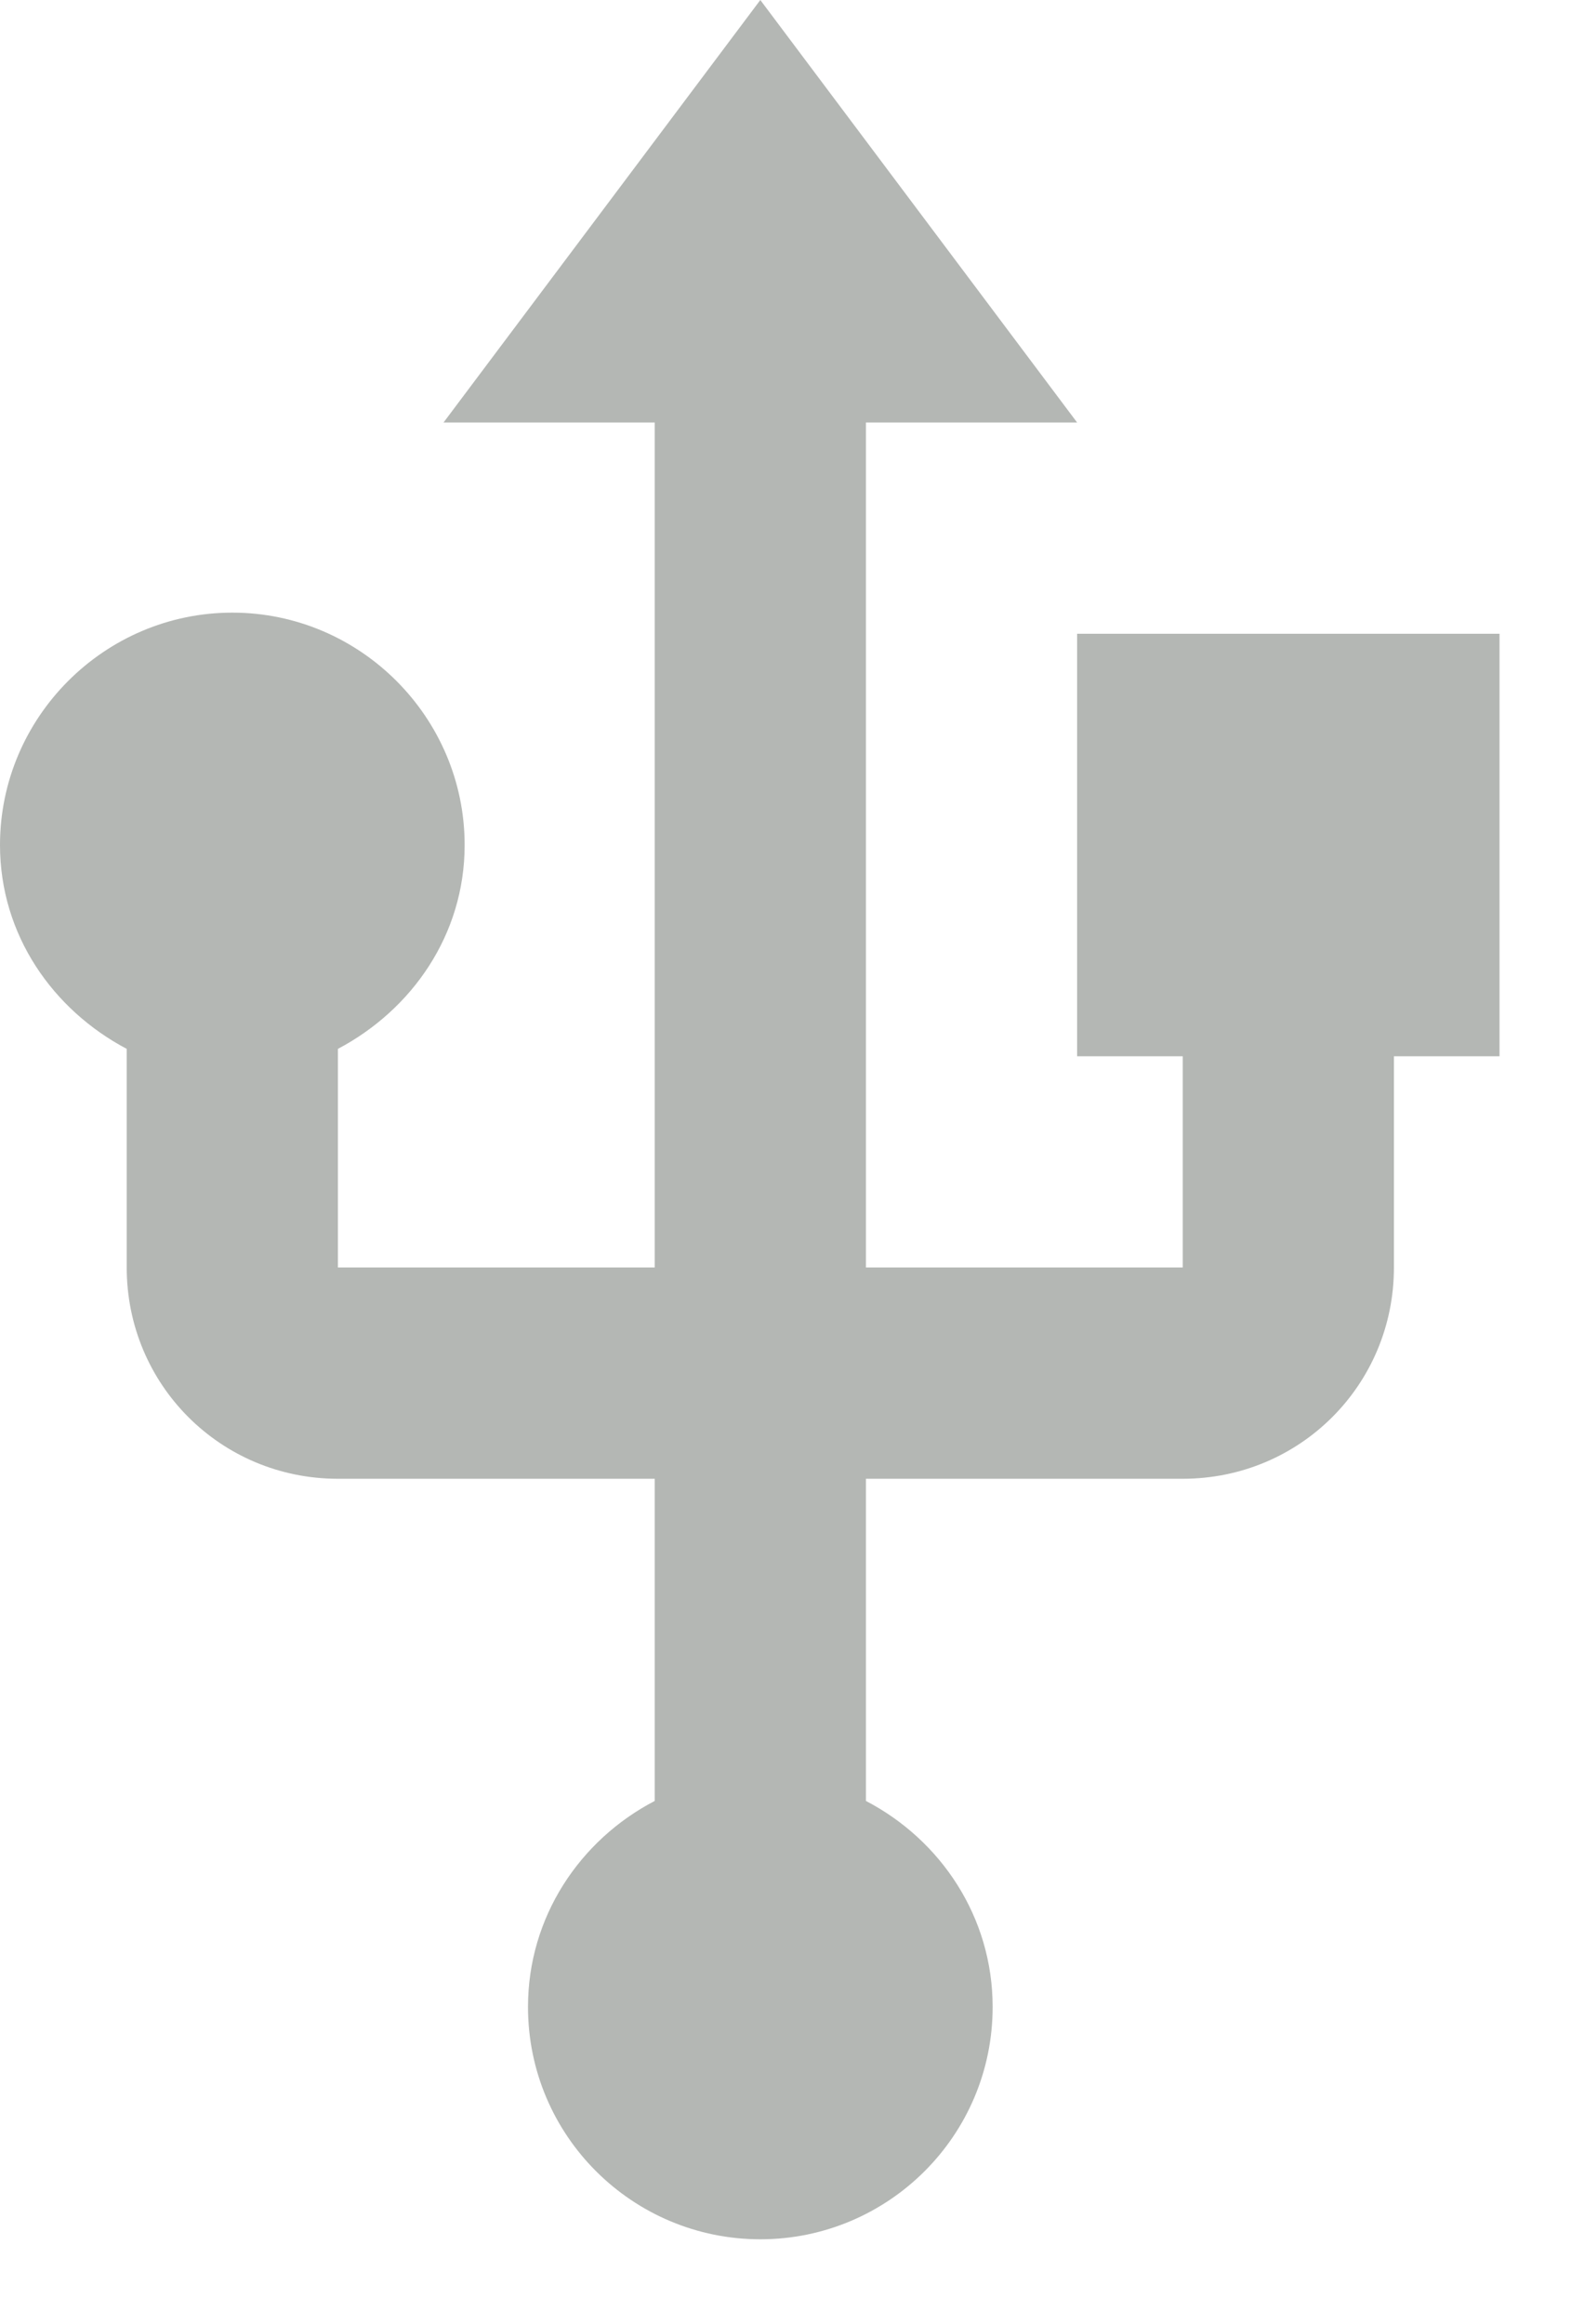 <?xml version="1.0" encoding="UTF-8"?> <svg xmlns="http://www.w3.org/2000/svg" width="15" height="22" viewBox="0 0 15 22" fill="none"><path d="M10.2 6V10H11.2V12H8.2V4H10.2L7.2 0L4.2 4H6.2V12H3.2V9.93C3.9 9.56 4.4 8.85 4.4 8C4.4 6.79 3.41 5.8 2.2 5.8C0.99 5.8 0 6.79 0 8C0 8.85 0.5 9.56 1.2 9.93V12C1.2 13.11 2.09 14 3.2 14H6.2V17.05C5.49 17.42 5 18.15 5 19C5 20.22 5.99 21.2 7.2 21.2C8.41 21.2 9.4 20.22 9.4 19C9.4 18.15 8.91 17.42 8.2 17.05V14H11.2C12.31 14 13.2 13.11 13.2 12V10H14.2V6H10.2Z" fill="#B4B7B4"></path></svg> 